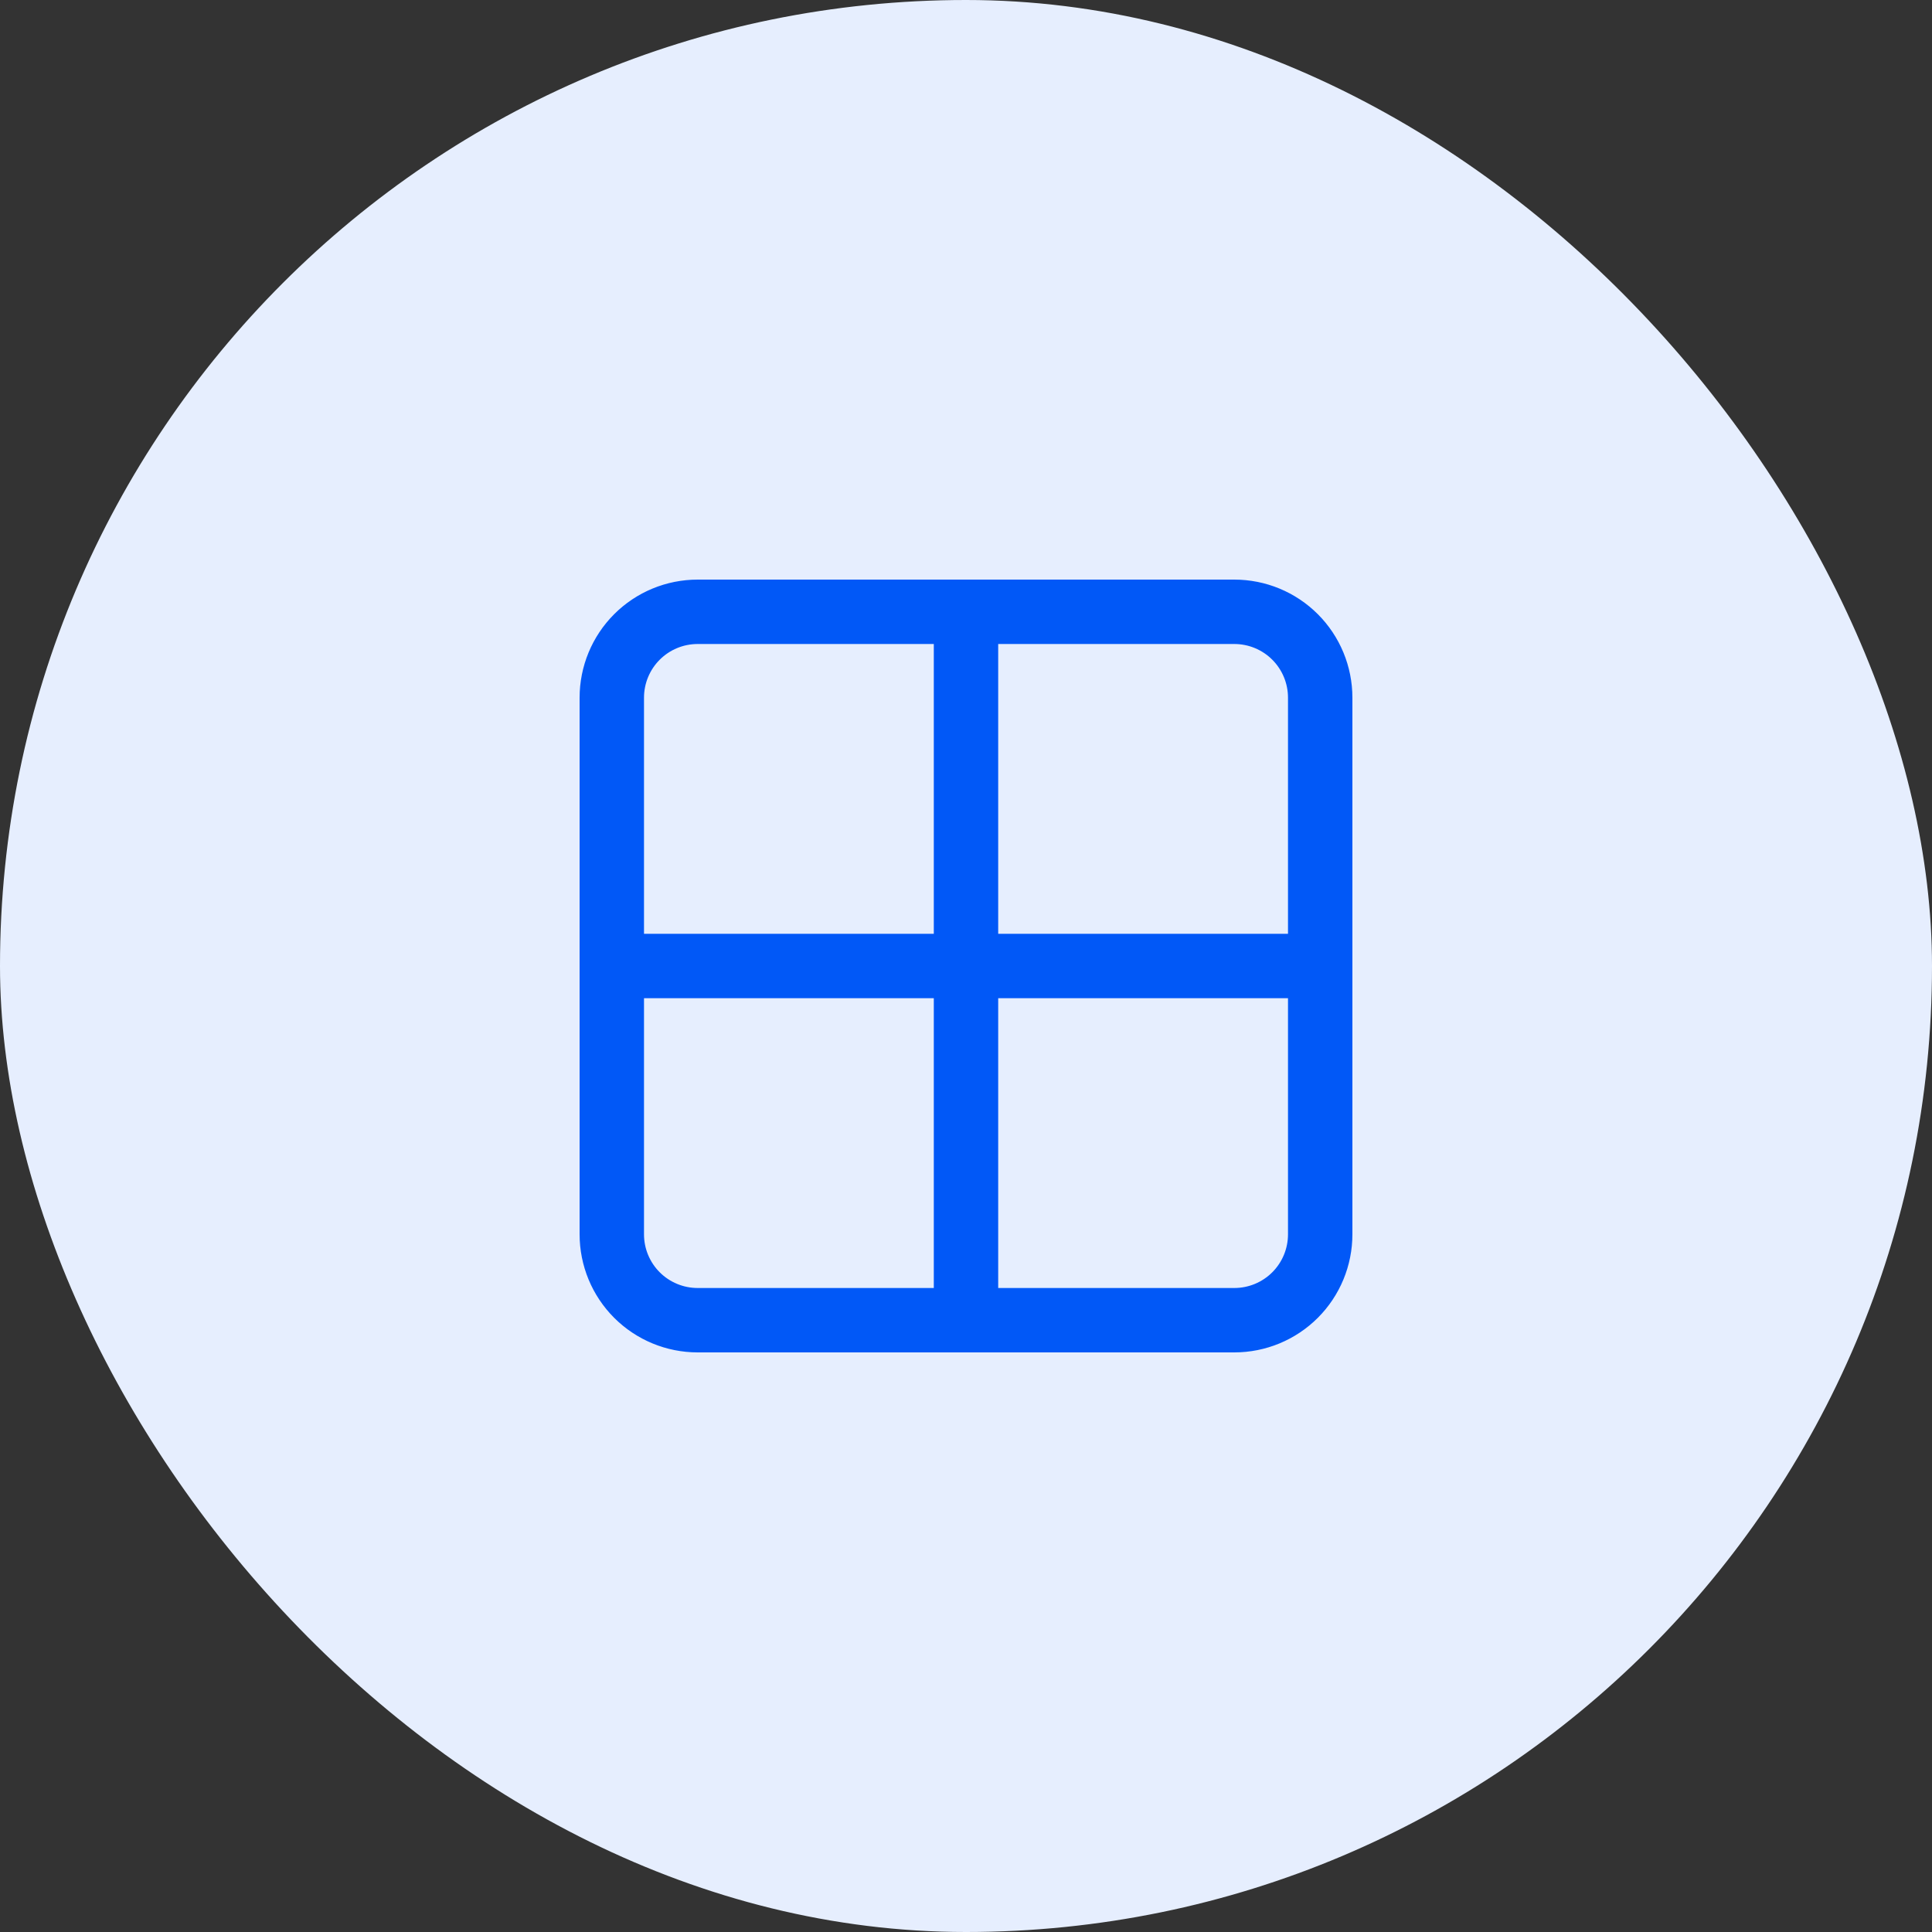 <svg width="60" height="60" viewBox="0 0 60 60" fill="none" xmlns="http://www.w3.org/2000/svg">
<rect x="0" y="0" width="60" height="60" fill="#333333" stroke="none"/>
<rect width="60" height="60" rx="30" fill="#E6EEFE"/>
<path d="M30 19H21.667C20.959 19 20.281 19.281 19.781 19.781C19.281 20.281 19 20.959 19 21.667V30M30 19H38.333C39.041 19 39.719 19.281 40.219 19.781C40.719 20.281 41 20.959 41 21.667V30M30 19V41M19 30V38.333C19 39.041 19.281 39.719 19.781 40.219C20.281 40.719 20.959 41 21.667 41H30M19 30H41M41 30V38.333C41 39.041 40.719 39.719 40.219 40.219C39.719 40.719 39.041 41 38.333 41H30" stroke="#0158F7" stroke-width="2" stroke-linecap="round" stroke-linejoin="round"/>
</svg>
